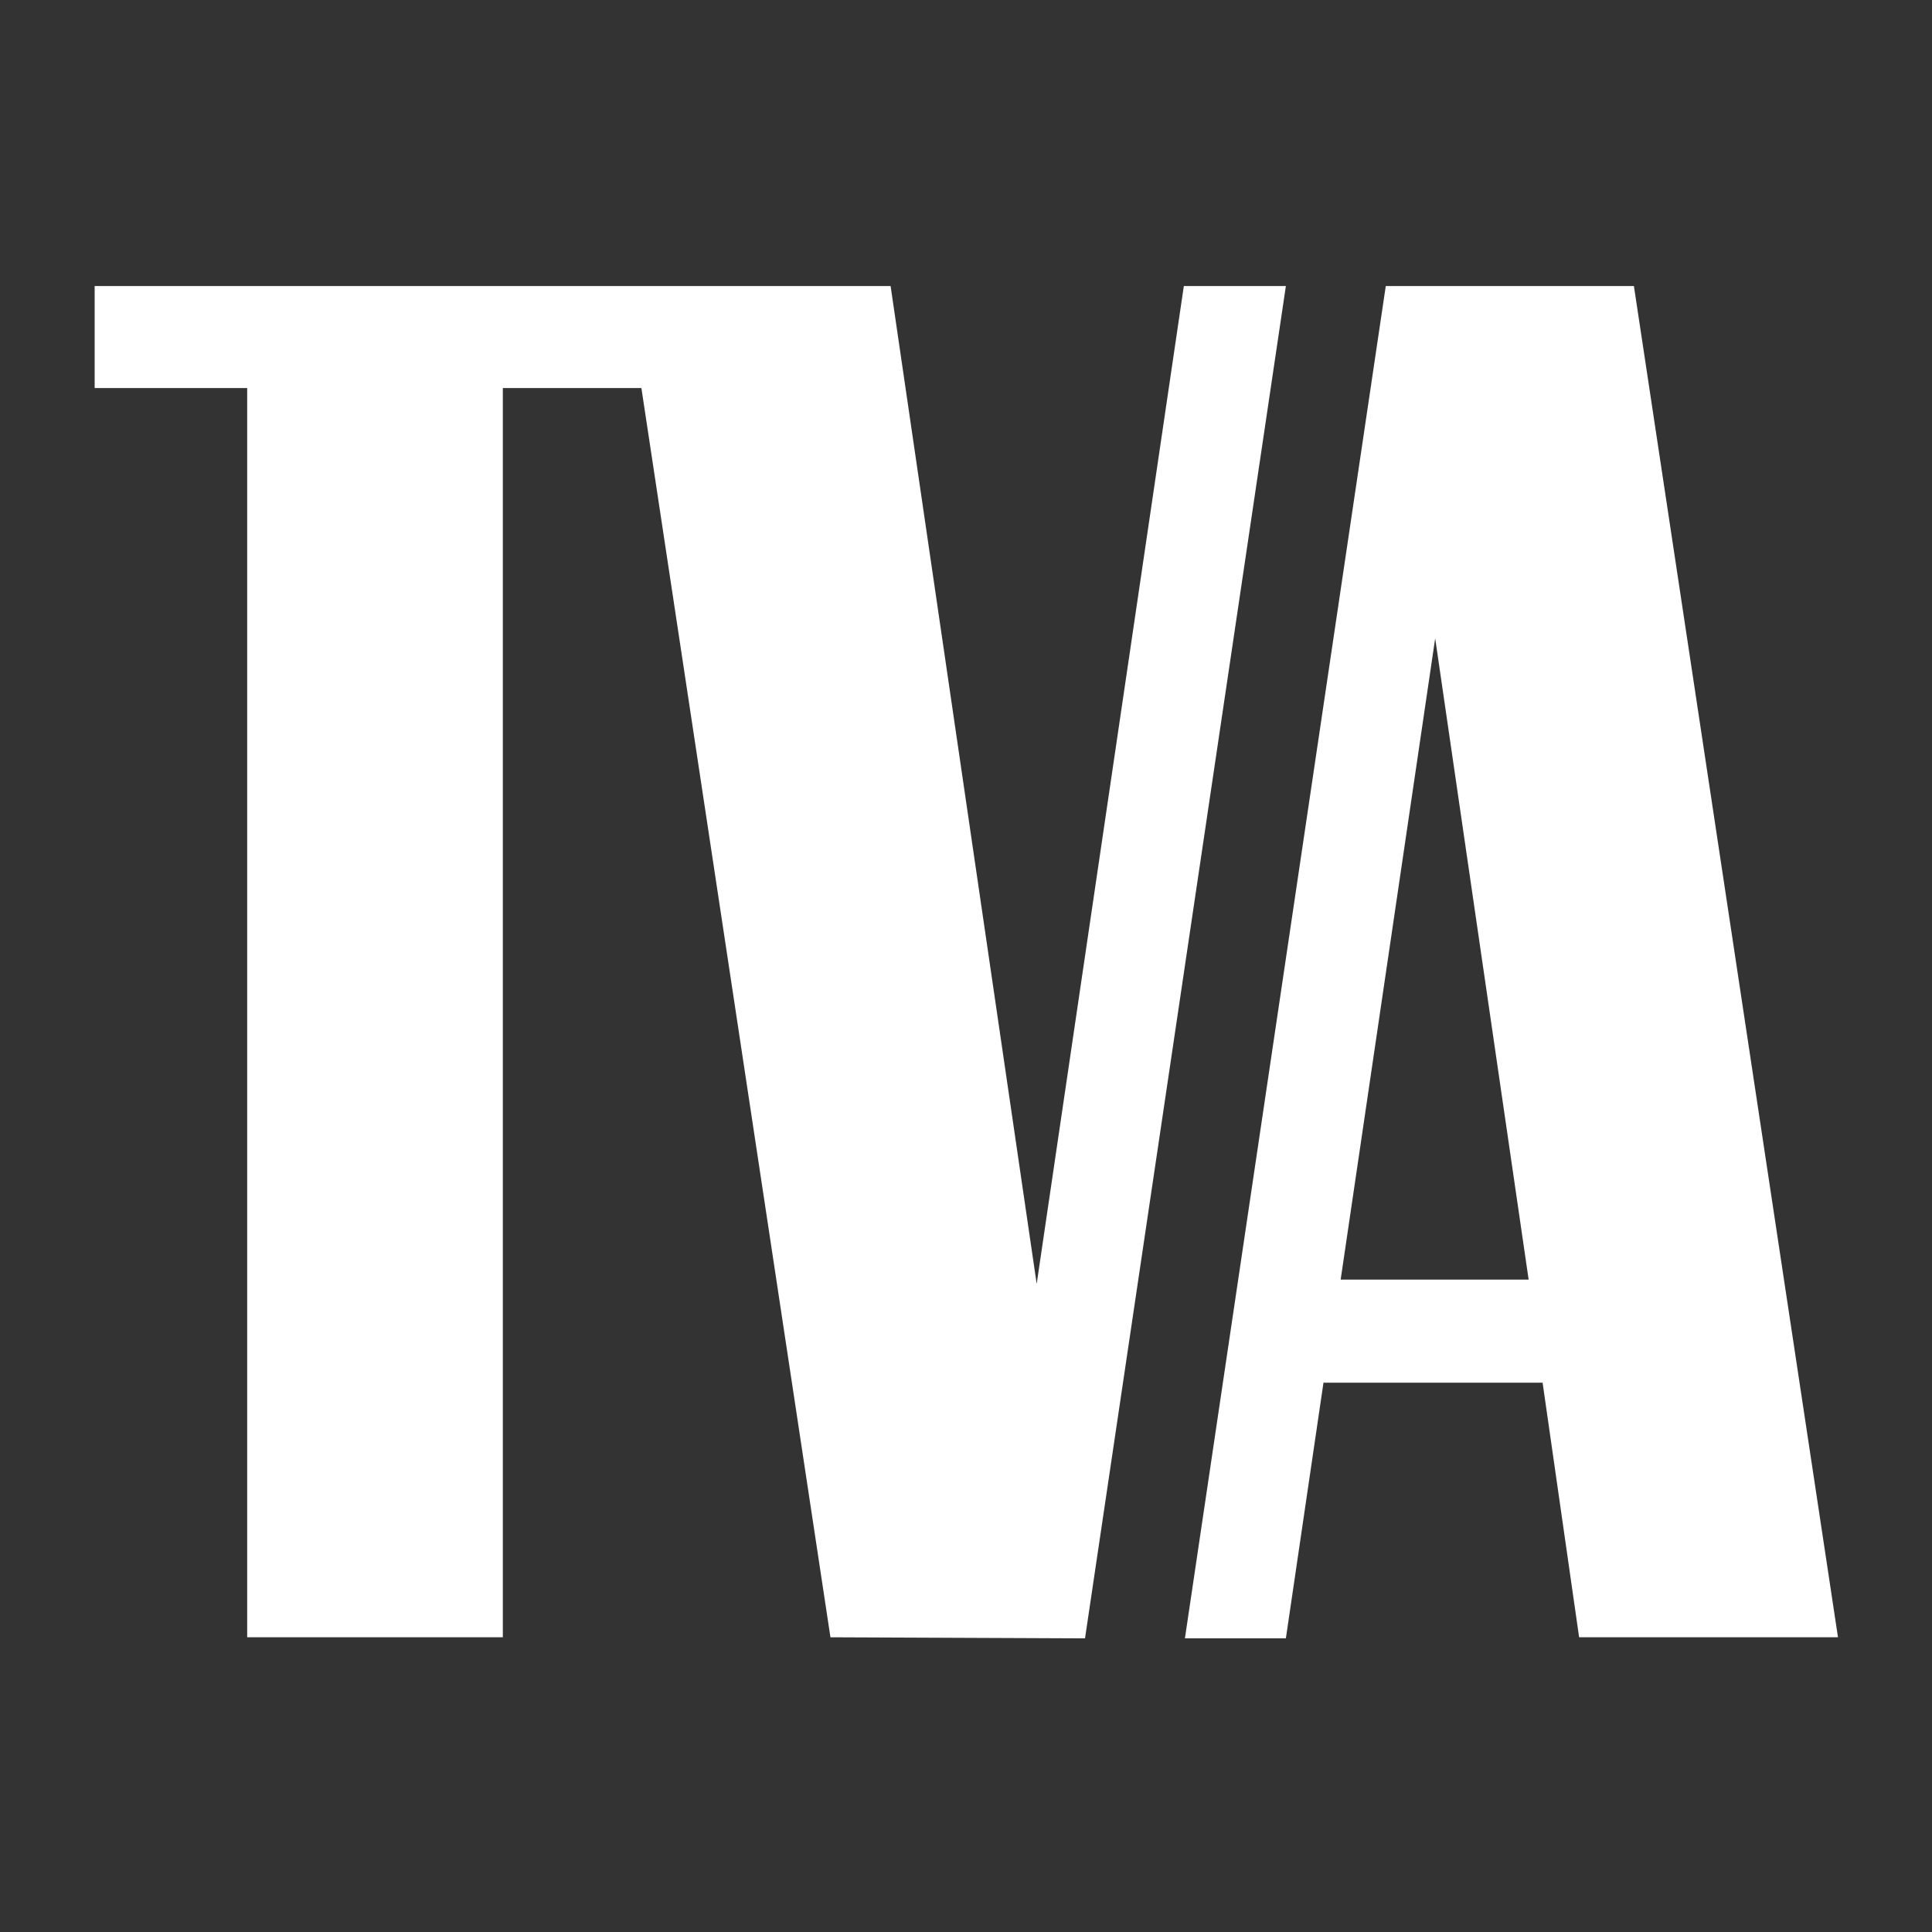 <?xml version="1.0" encoding="utf-8"?>
<!-- Generator: Adobe Illustrator 25.2.1, SVG Export Plug-In . SVG Version: 6.00 Build 0)  -->
<svg version="1.1"
	 id="Layer_1" xmlns:cc="http://creativecommons.org/ns#" xmlns:dc="http://purl.org/dc/elements/1.1/" xmlns:rdf="http://www.w3.org/1999/02/22-rdf-syntax-ns#"
	 xmlns="http://www.w3.org/2000/svg" xmlns:xlink="http://www.w3.org/1999/xlink" x="0px" y="0px" viewBox="0 0 720 720"
	 style="enable-background:new 0 0 720 720;" xml:space="preserve">
<rect x="0" y="0" width="720" height="720" fill="#333333" stroke="none"/>
<style type="text/css">
	.st0{fill:#FFFFFF;}
</style>
<g transform="matrix(4.003 0 0 4.003 -.75 -32437)">
	<polyline class="st0" points="59.9,8139.3 47,8139.3 47,8255.6 23.2,8255.6 23.2,8139.3 9,8139.3 9,8129.8 60,8129.8 83.1,8129.8 
		96.7,8222.7 110.4,8129.8 119.9,8129.8 101.2,8255.7 77.5,8255.6 59.9,8139.3 	"/>
	<path class="st0" d="M152.3,8129.8h-23.1l-18.7,125.9h9.4l3.5-23.8h20.4l3.4,23.7h24.1L152.3,8129.8z M125,8222.3l8.8-59.7
		l8.7,59.7H125z"/>
</g>
</svg>

